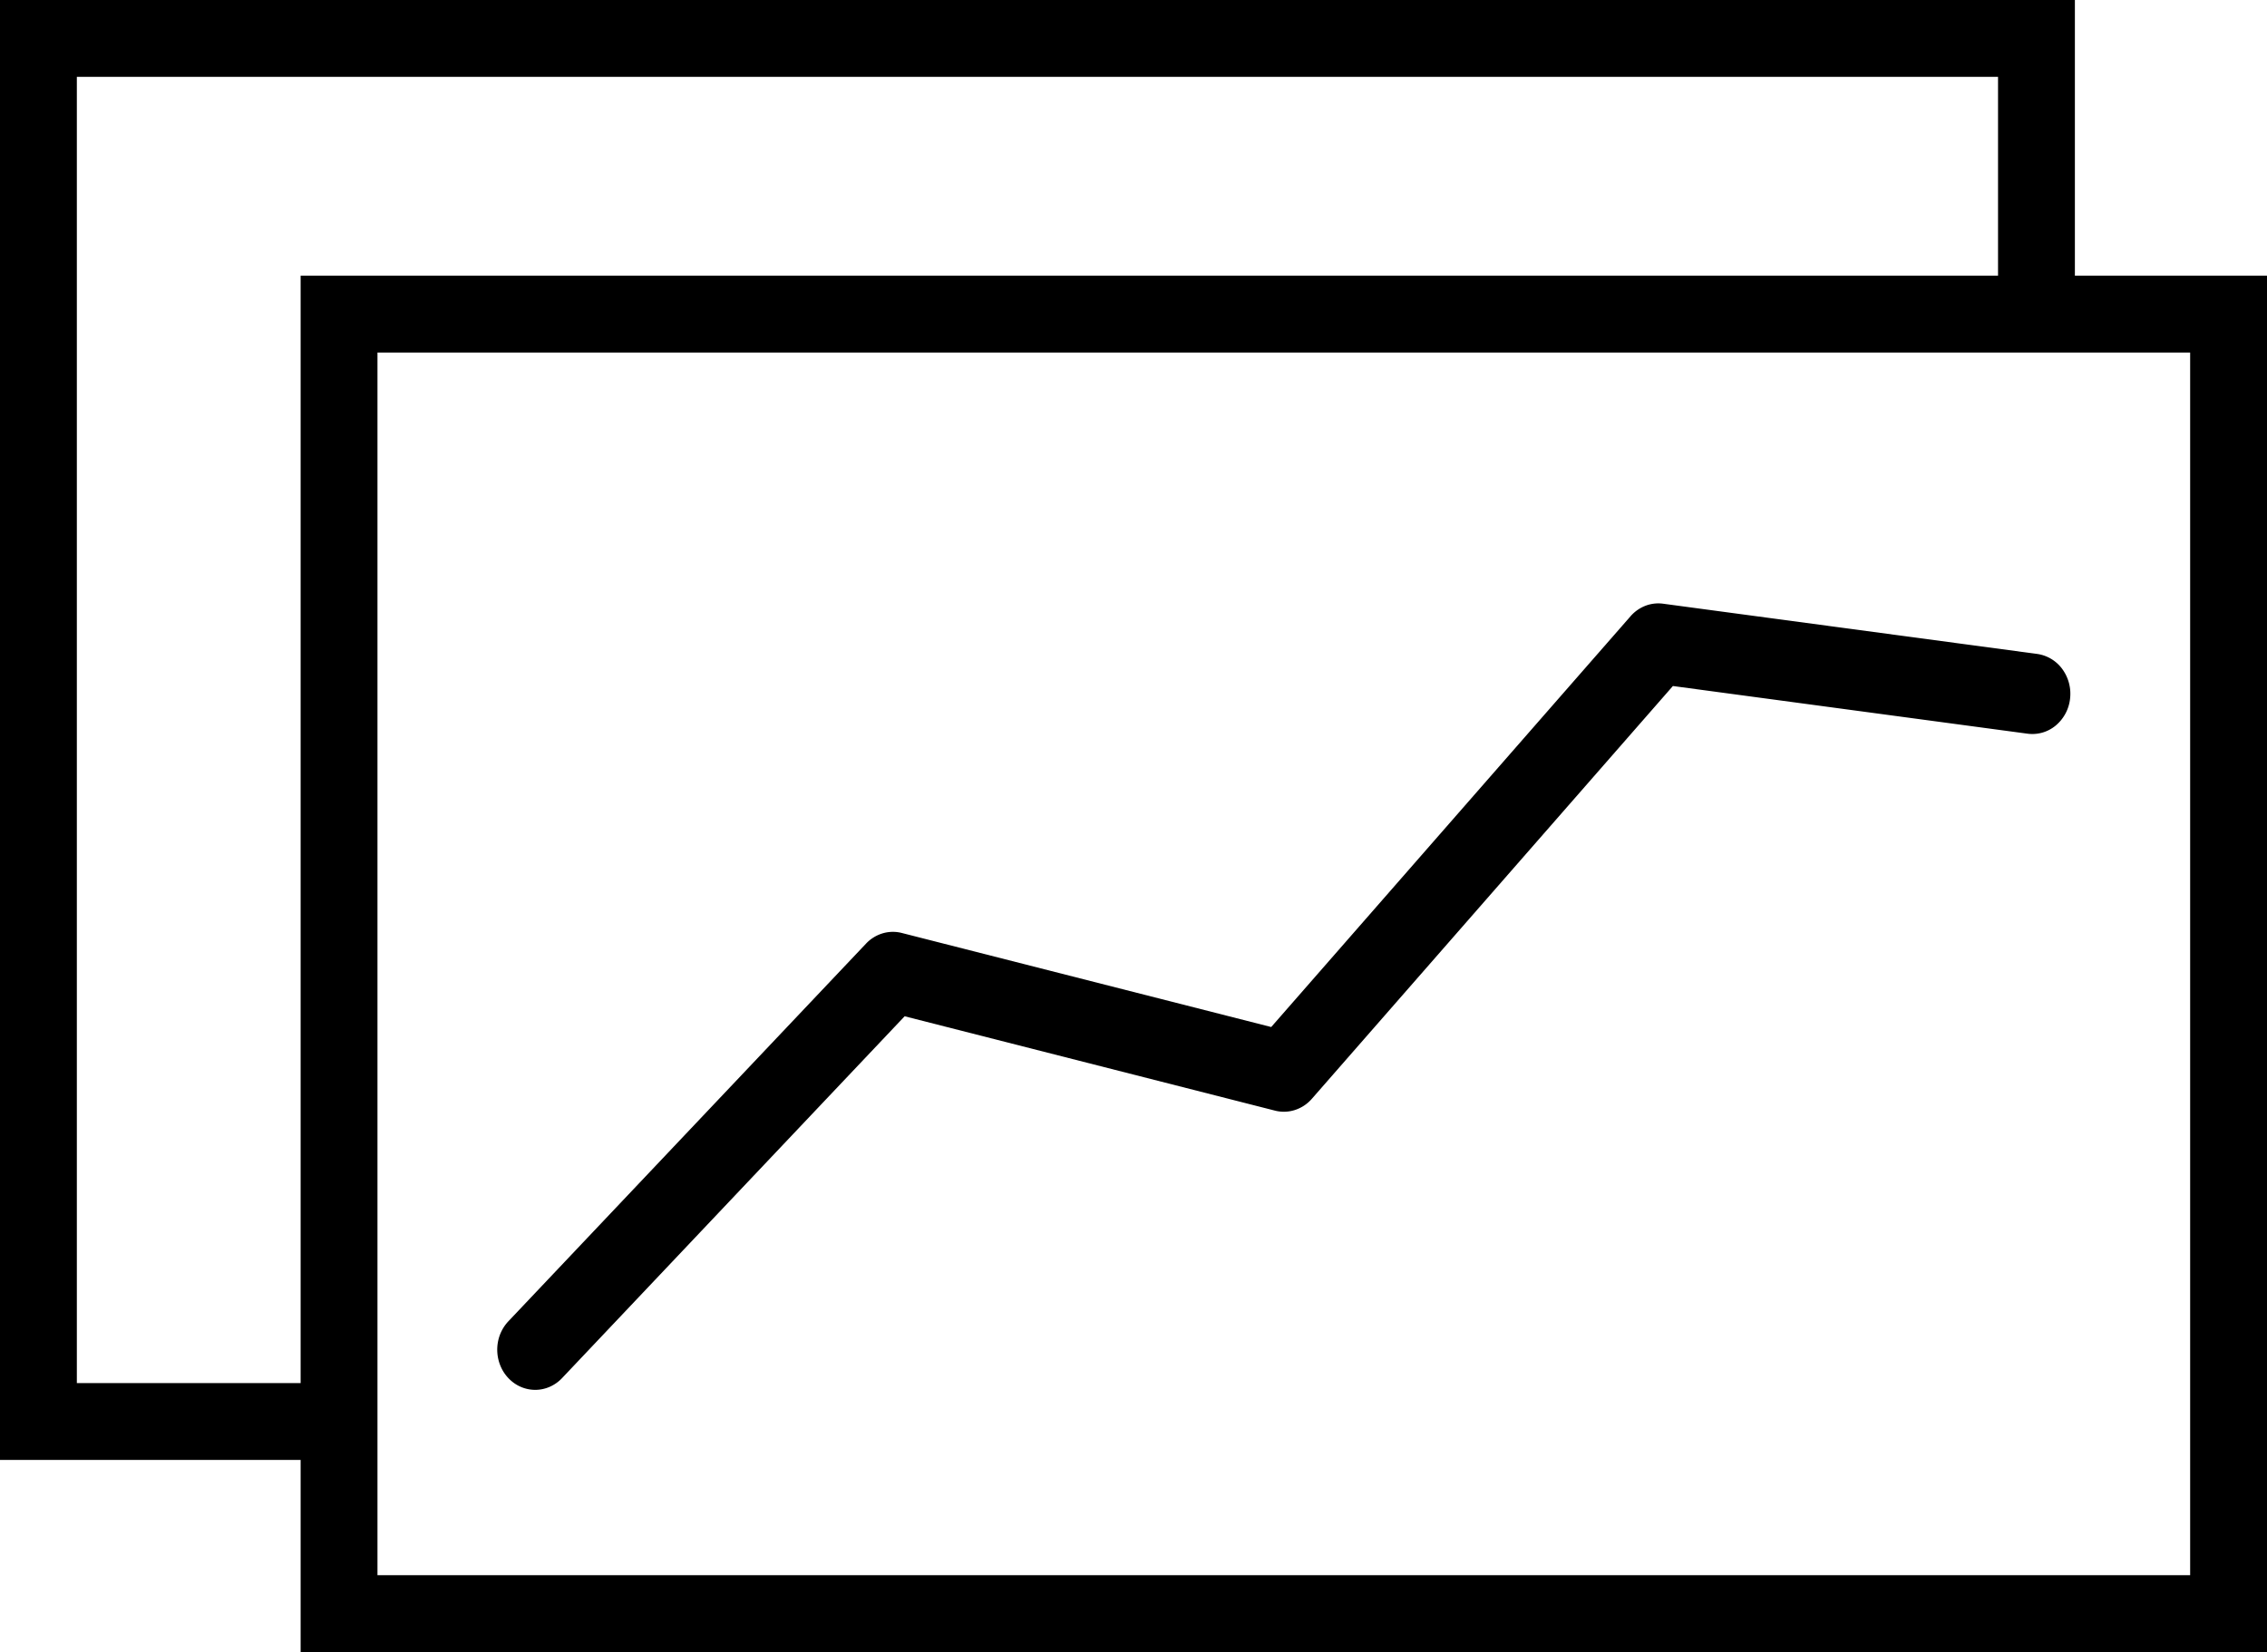 <svg xmlns="http://www.w3.org/2000/svg" id="e85e79ce-9696-4976-9660-6b70ebddca7c" data-name="Layer 1" width="29.5" height="21.5" viewBox="0 0 29.5 21.5"><path d="M7.19,18.5a.476.476,0,0,0,.275.088.469.469,0,0,0,.189-.04.491.491,0,0,0,.16-.113l4.458-4.709,4.819,1.228a.468.468,0,0,0,.259-.008.492.492,0,0,0,.22-.145L22.269,9.428l4.619.621a.475.475,0,0,0,.363-.107.53.53,0,0,0,.186-.346.545.545,0,0,0-.098-.385.49.49,0,0,0-.326-.2l-4.87-.654a.469.469,0,0,0-.232.027.493.493,0,0,0-.194.137l-4.675,5.345-4.807-1.224a.468.468,0,0,0-.25.005.489.489,0,0,0-.215.133L7.116,17.695a.533.533,0,0,0-.136.268.551.551,0,0,0,.028.302A.517.517,0,0,0,7.19,18.5Z" transform="translate(-0.5 -0.5)"></path><path d="M27.5,4.088V.5H.5v19H4.412V22H30V4.088ZM1.5,18.5V1.5h25V4.088H4.412V18.5ZM29,21H5.412V5.088H29Z" transform="translate(-0.5 -0.5)"></path></svg>